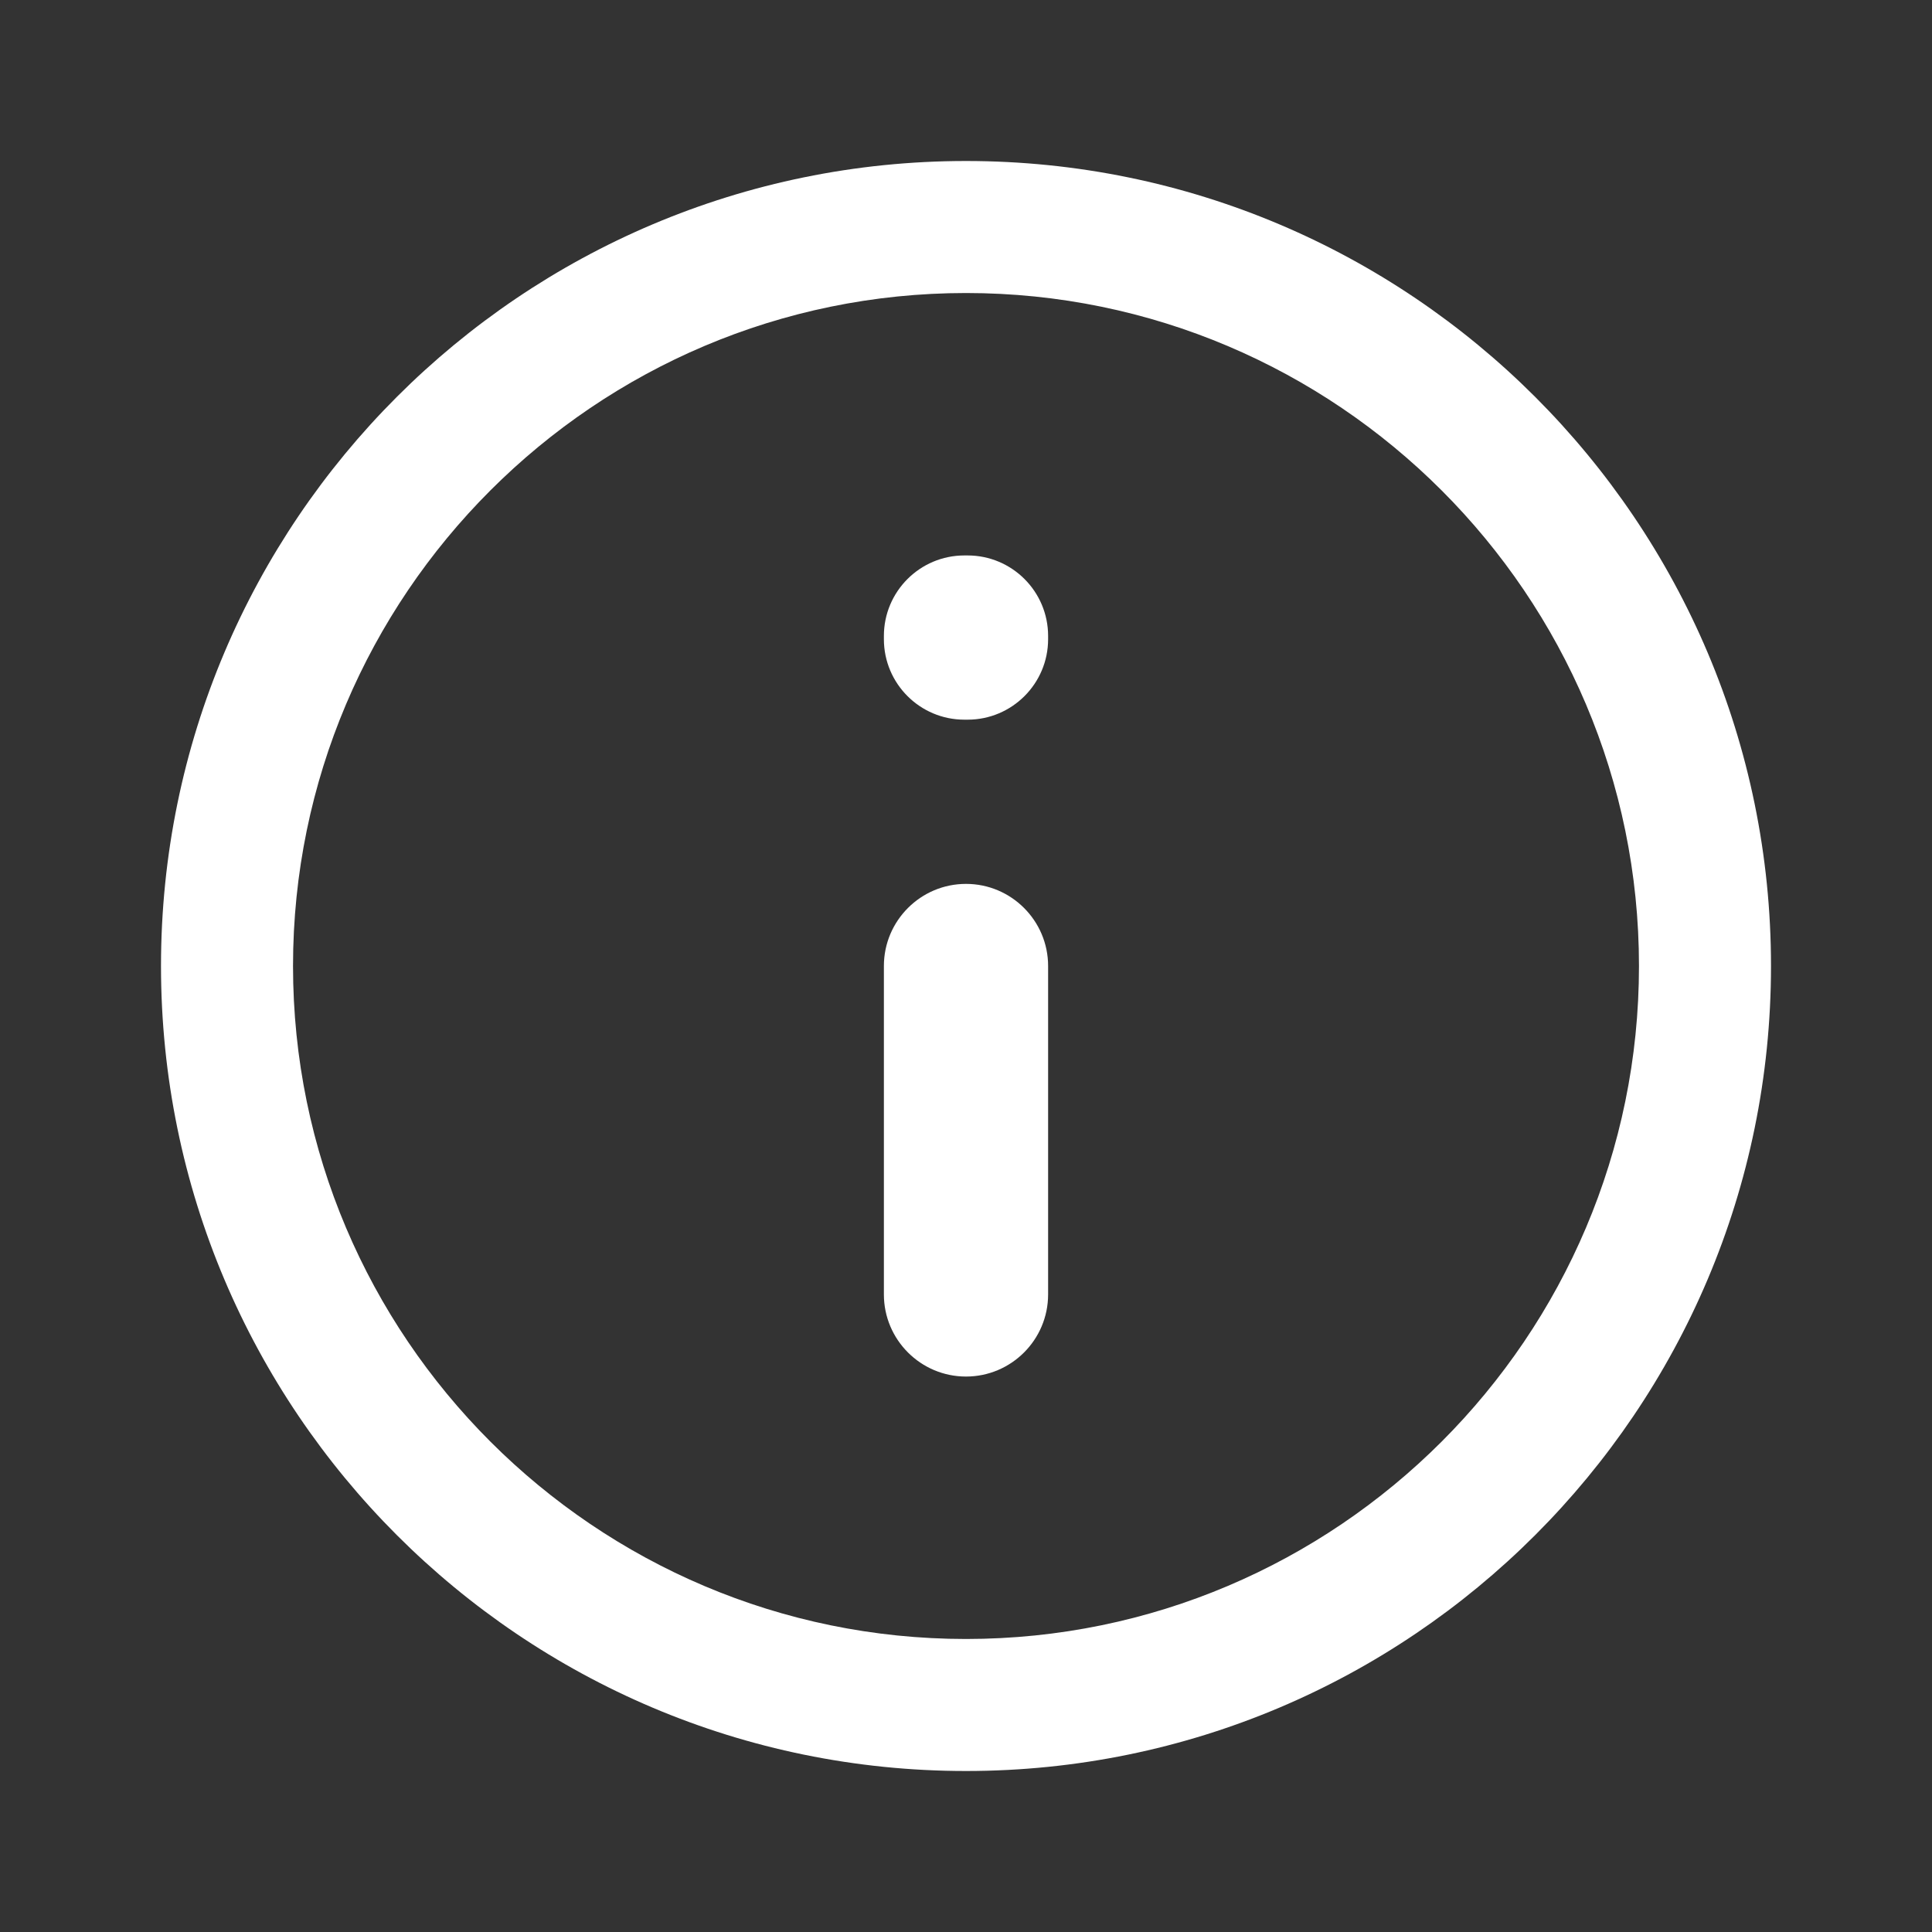 <svg width="18" height="18" viewBox="0 0 18 18" fill="none" xmlns="http://www.w3.org/2000/svg">
<rect x="0" y="0" width="18" height="18" fill="#333333" stroke="none"/>
<g id="Info">
<g id="Vector">
<path d="M8.985 5.175C8.571 5.175 8.235 5.511 8.235 5.925V5.955C8.235 6.369 8.571 6.705 8.985 6.705H9.015C9.429 6.705 9.765 6.369 9.765 5.955V5.925C9.765 5.511 9.429 5.175 9.015 5.175H8.985Z" fill="white"/>
<path d="M9 8.235C8.578 8.235 8.235 8.578 8.235 9V12.06C8.235 12.482 8.578 12.825 9 12.825C9.422 12.825 9.765 12.482 9.765 12.06V9C9.765 8.578 9.422 8.235 9 8.235Z" fill="white"/>
<path fill-rule="evenodd" clip-rule="evenodd" d="M1.5 9C1.5 4.86 4.86 1.5 9 1.5C13.14 1.5 16.5 4.86 16.5 9C16.5 13.14 13.14 16.5 9 16.5C4.86 16.5 1.5 13.14 1.5 9ZM2.73 9C2.73 12.457 5.544 15.27 9 15.27C12.457 15.27 15.27 12.457 15.27 9C15.27 5.544 12.457 2.73 9 2.73C5.544 2.73 2.73 5.544 2.73 9Z" fill="white"/>
</g>
</g>
</svg>
